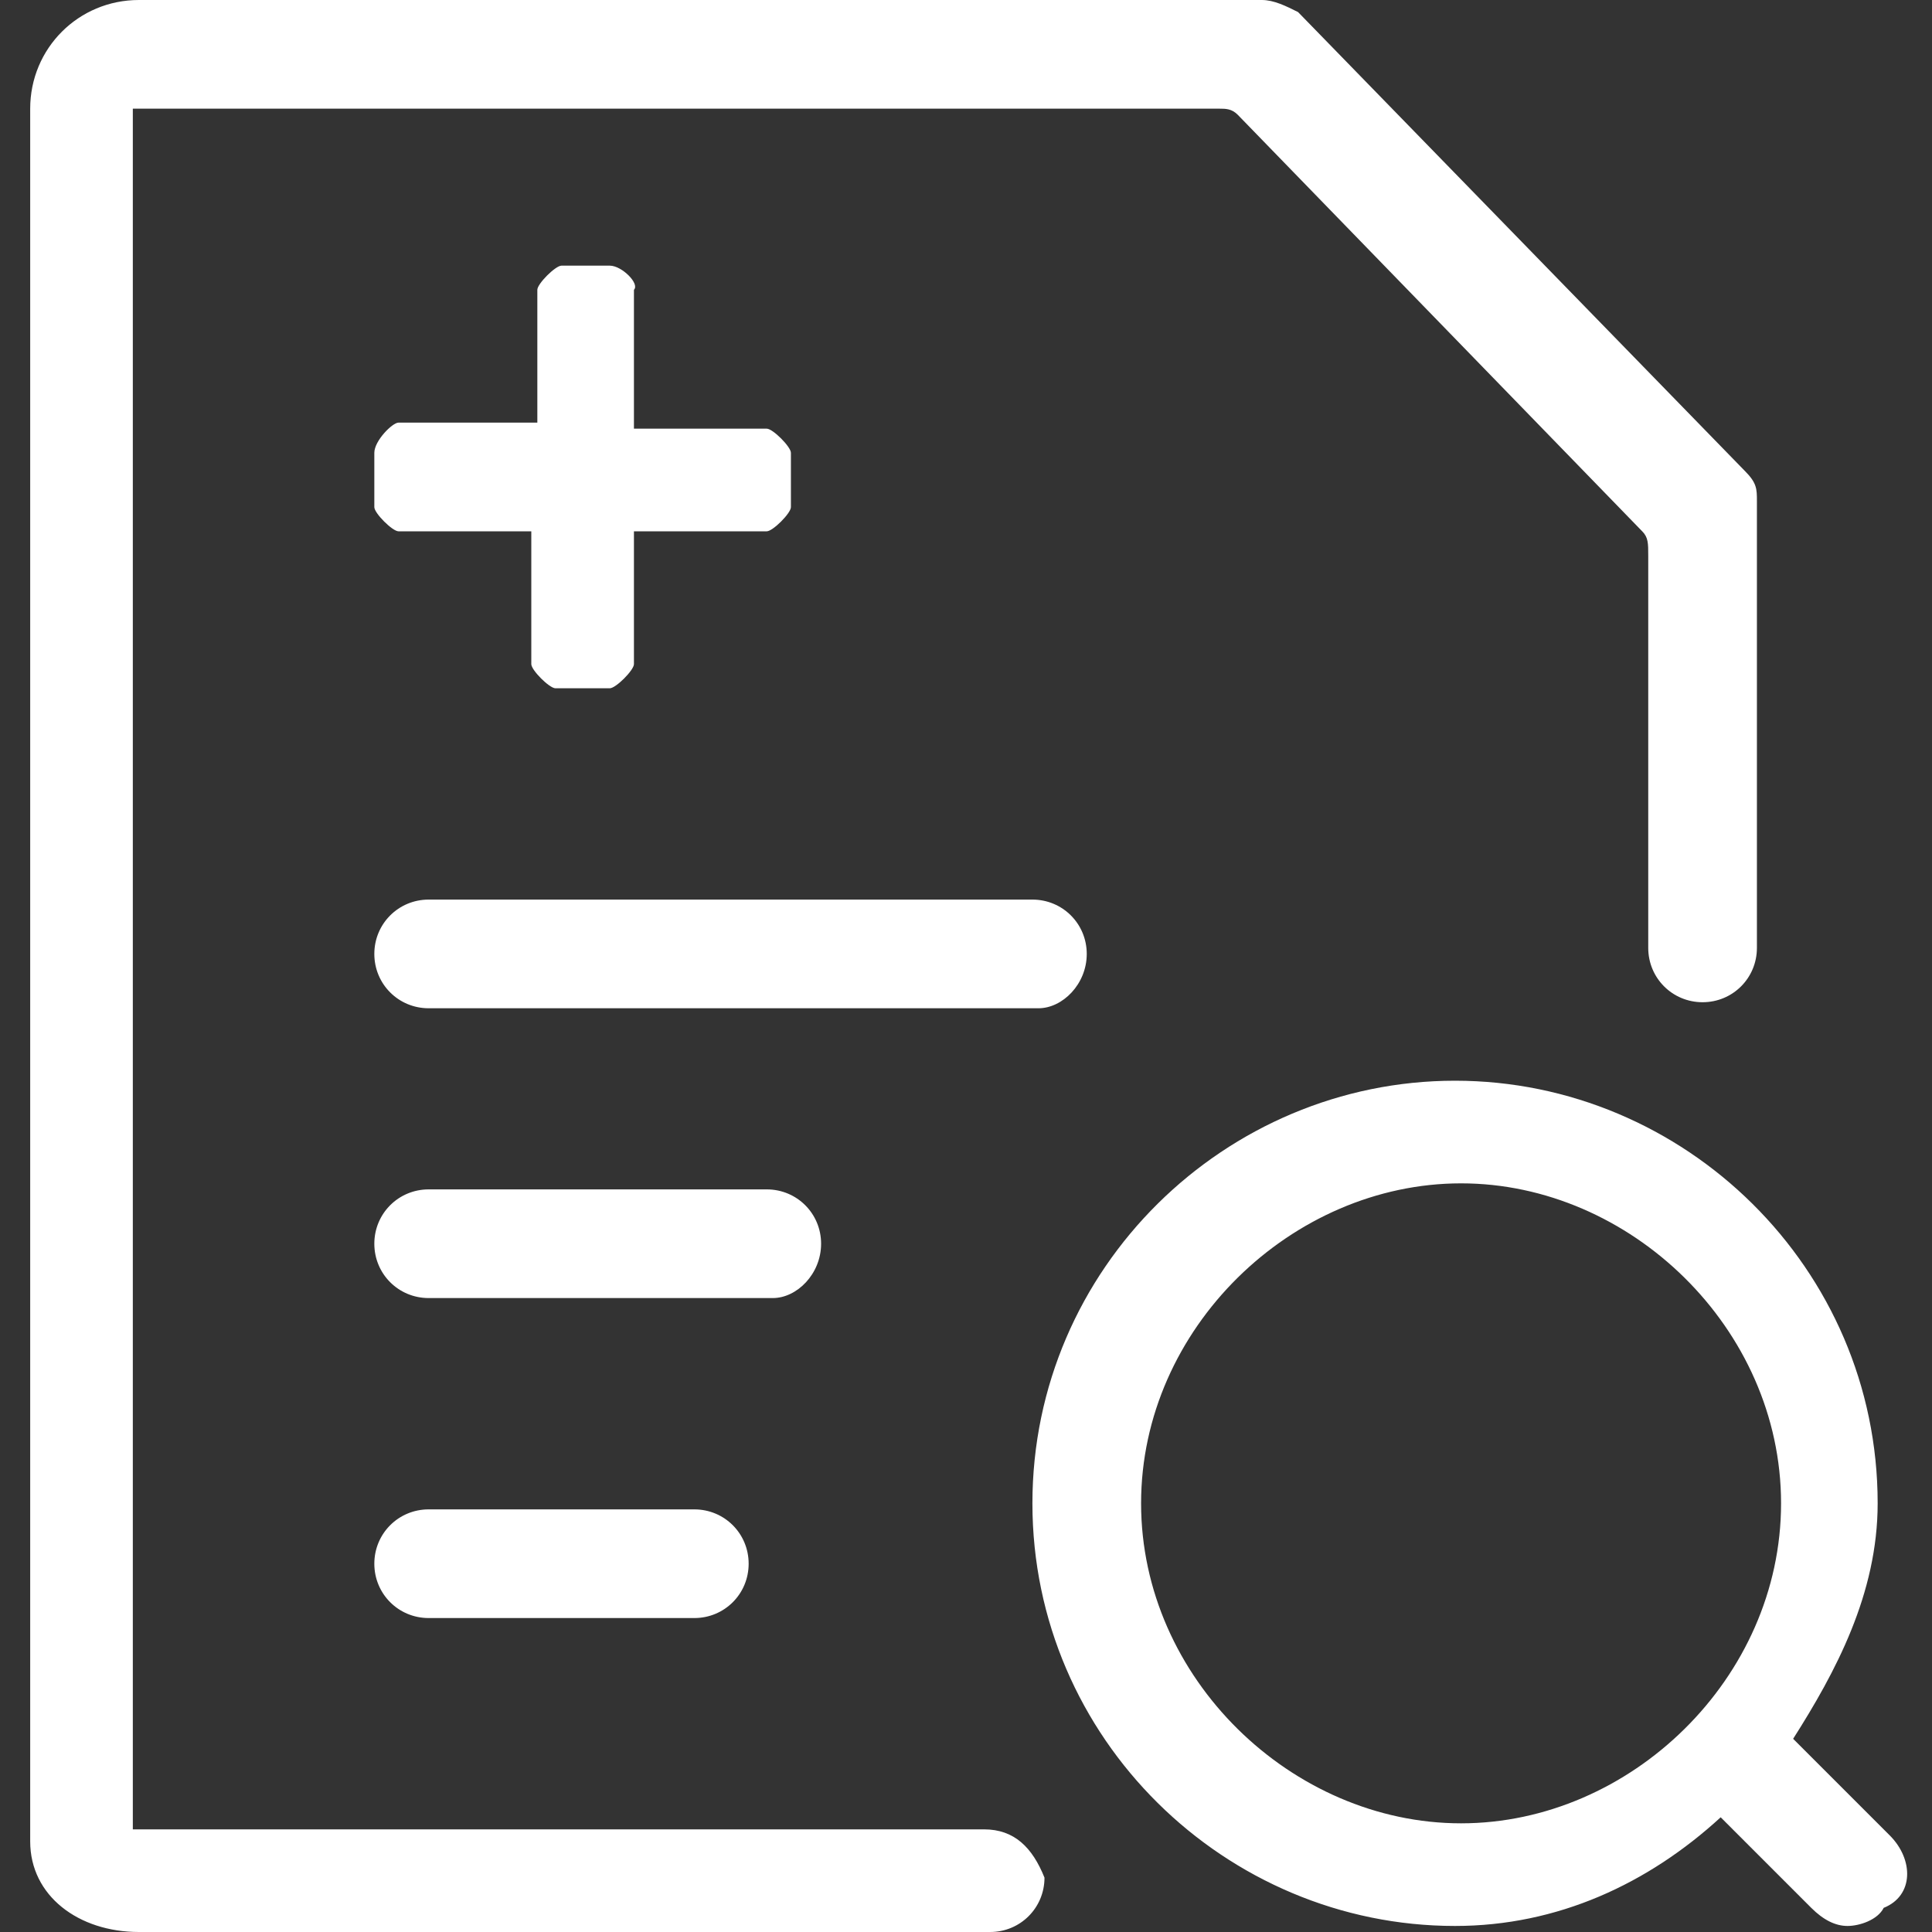 <svg xmlns:xlink="http://www.w3.org/1999/xlink" xmlns="http://www.w3.org/2000/svg" class="item-icon" aria-hidden="true" width="1024" height="1024"><rect width="100%" height="100%" fill="#333333" stroke="none"/><defs><symbol id="purpatient-search" viewBox="0 0 1024 1024"><path d="M435.2 659.2c0-16-12.8-28.8-28.8-28.8H227.2c-16 0-28.8 12.8-28.8 28.8s12.8 28.8 28.8 28.8h182.4c12.8 0 25.6-12.8 25.6-28.8zM227.2 800c-16 0-28.8 12.8-28.8 28.8s12.8 28.8 28.8 28.8H368c16 0 28.8-12.8 28.8-28.8S384 800 368 800H227.2z m294.4 169.6H70.4v-912h576c3.2 0 6.4 0 9.6 3.2l214.4 220.8c3.2 3.2 3.2 6.4 3.2 12.8v208c0 16 12.8 28.8 28.8 28.8s28.8-12.8 28.8-28.8V265.6c0-6.4 0-9.6-6.4-16L688 6.4C681.6 3.2 675.2 0 668.8 0H73.6C41.6 0 16 25.6 16 57.6V976c0 28.8 25.6 48 57.6 48h451.2c16 0 28.8-12.8 28.8-28.8-6.4-16-16-25.6-32-25.6z m54.4-464c0-16-12.8-28.8-28.8-28.8h-320c-16 0-28.8 12.8-28.8 28.8s12.8 28.8 28.8 28.8h323.2c12.8 0 25.6-12.8 25.6-28.8z m425.6 467.2l-51.2-51.2c22.4-35.2 44.8-76.8 44.8-124.8 0-124.8-102.4-224-224-224s-224 99.2-224 224 102.4 224 224 224c54.4 0 102.4-22.4 140.8-57.6l48 48c6.4 6.4 12.8 9.6 19.2 9.6 6.4 0 16-3.2 19.2-9.6 16-6.4 16-25.6 3.2-38.4z m-227.2-6.4c-89.6 0-169.6-76.8-169.6-169.6s80-169.6 169.6-169.6S944 704 944 796.8s-80 169.6-169.6 169.6zM323.2 140.8h-25.6c-3.2 0-12.8 9.6-12.8 12.8V224h-73.6c-3.2 0-12.8 9.6-12.8 16v28.8c0 3.2 9.6 12.8 12.8 12.8h70.4V352c0 3.2 9.6 12.8 12.8 12.8h28.8c3.2 0 12.8-9.6 12.8-12.8v-70.4h70.4c3.2 0 12.8-9.6 12.8-12.8V240c0-3.2-9.6-12.8-12.8-12.8H336v-73.6c3.2-3.2-6.4-12.8-12.8-12.8z"></path></symbol></defs><use xlink:href="#purpatient-search" fill="#FFFFFF"></use></svg>